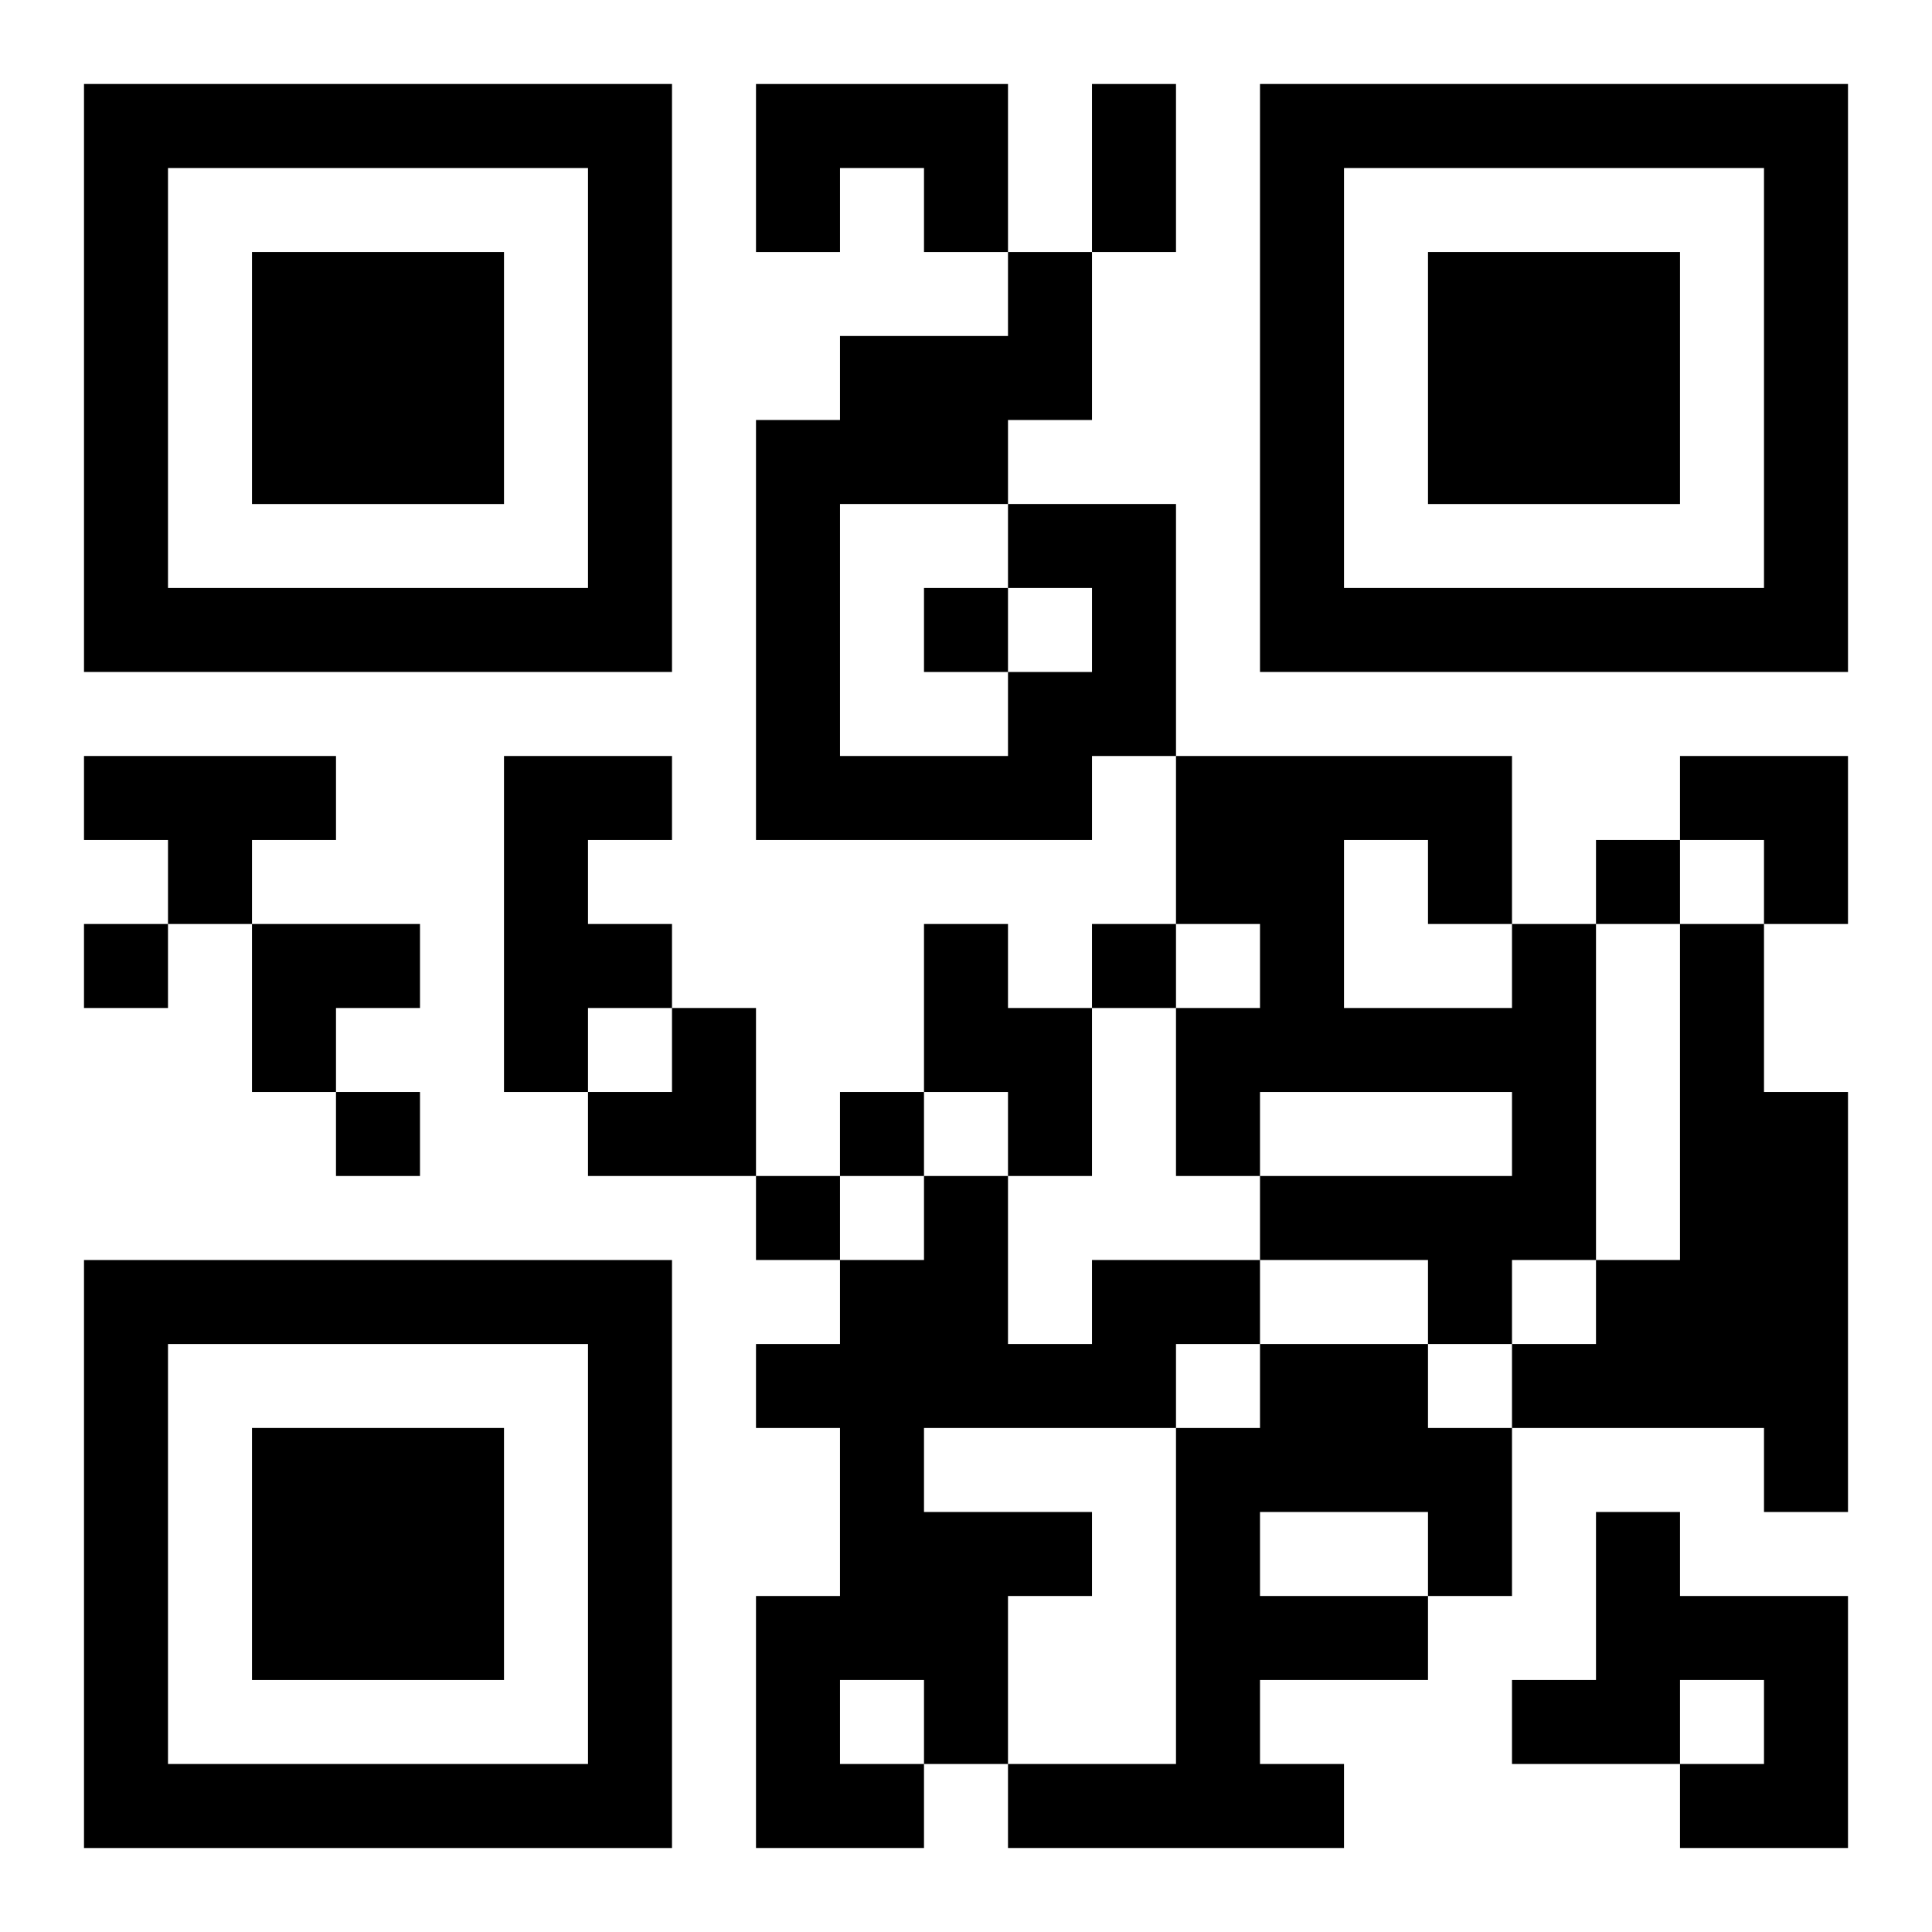 <?xml version="1.0" encoding="UTF-8"?>
<svg width="250" height="250" baseProfile="full" version="1.1" viewBox="-1 -1 23 23" xmlns="http://www.w3.org/2000/svg" xmlns:xlink="http://www.w3.org/1999/xlink"><symbol id="a"><path d="m0 7v7h7v-7h-7zm1 1h5v5h-5v-5zm1 1v3h3v-3h-3z"/></symbol><use y="-7" xlink:href="#a"/><use y="7" xlink:href="#a"/><use x="14" y="-7" xlink:href="#a"/><path d="m8 0h3v2h-1v-1h-1v1h-1v-2m3 5h2v3h-1v1h-4v-5h1v-1h2v-1h1v2h-1v1m0 1v-1h-2v3h2v-1h1v-1h-1m-11 2h3v1h-1v1h-1v-1h-1v-1m5 0h2v1h-1v1h1v1h-1v1h-1v-4m5 2h1v1h1v2h-1v-1h-1v-2m7 0h1v4h-1v1h-1v-1h-2v-1h3v-1h-3v1h-1v-2h1v-1h-1v-2h4v2m-2-1v2h2v-1h-1v-1h-1m4 1h1v2h1v5h-1v-1h-3v-1h1v-1h1v-4m-7 4h2v1h-1v1h-3v1h2v1h-1v2h-1v1h-2v-3h1v-2h-1v-1h1v-1h1v-1h1v2h1v-1m-3 5v1h1v-1h-1m5-4h2v1h1v2h-1v1h-2v1h1v1h-4v-1h2v-4h1v-1m0 2v1h2v-1h-2m4 0h1v1h2v3h-2v-1h1v-1h-1v1h-2v-1h1v-2m-8-11v1h1v-1h-1m8 3v1h1v-1h-1m-18 1v1h1v-1h-1m12 0v1h1v-1h-1m-9 2v1h1v-1h-1m6 0v1h1v-1h-1m-1 1v1h1v-1h-1m4-13h1v2h-1v-2m7 8h2v2h-1v-1h-1zm-17 2h2v1h-1v1h-1zm4 1m1 0h1v2h-2v-1h1z"/></svg>
